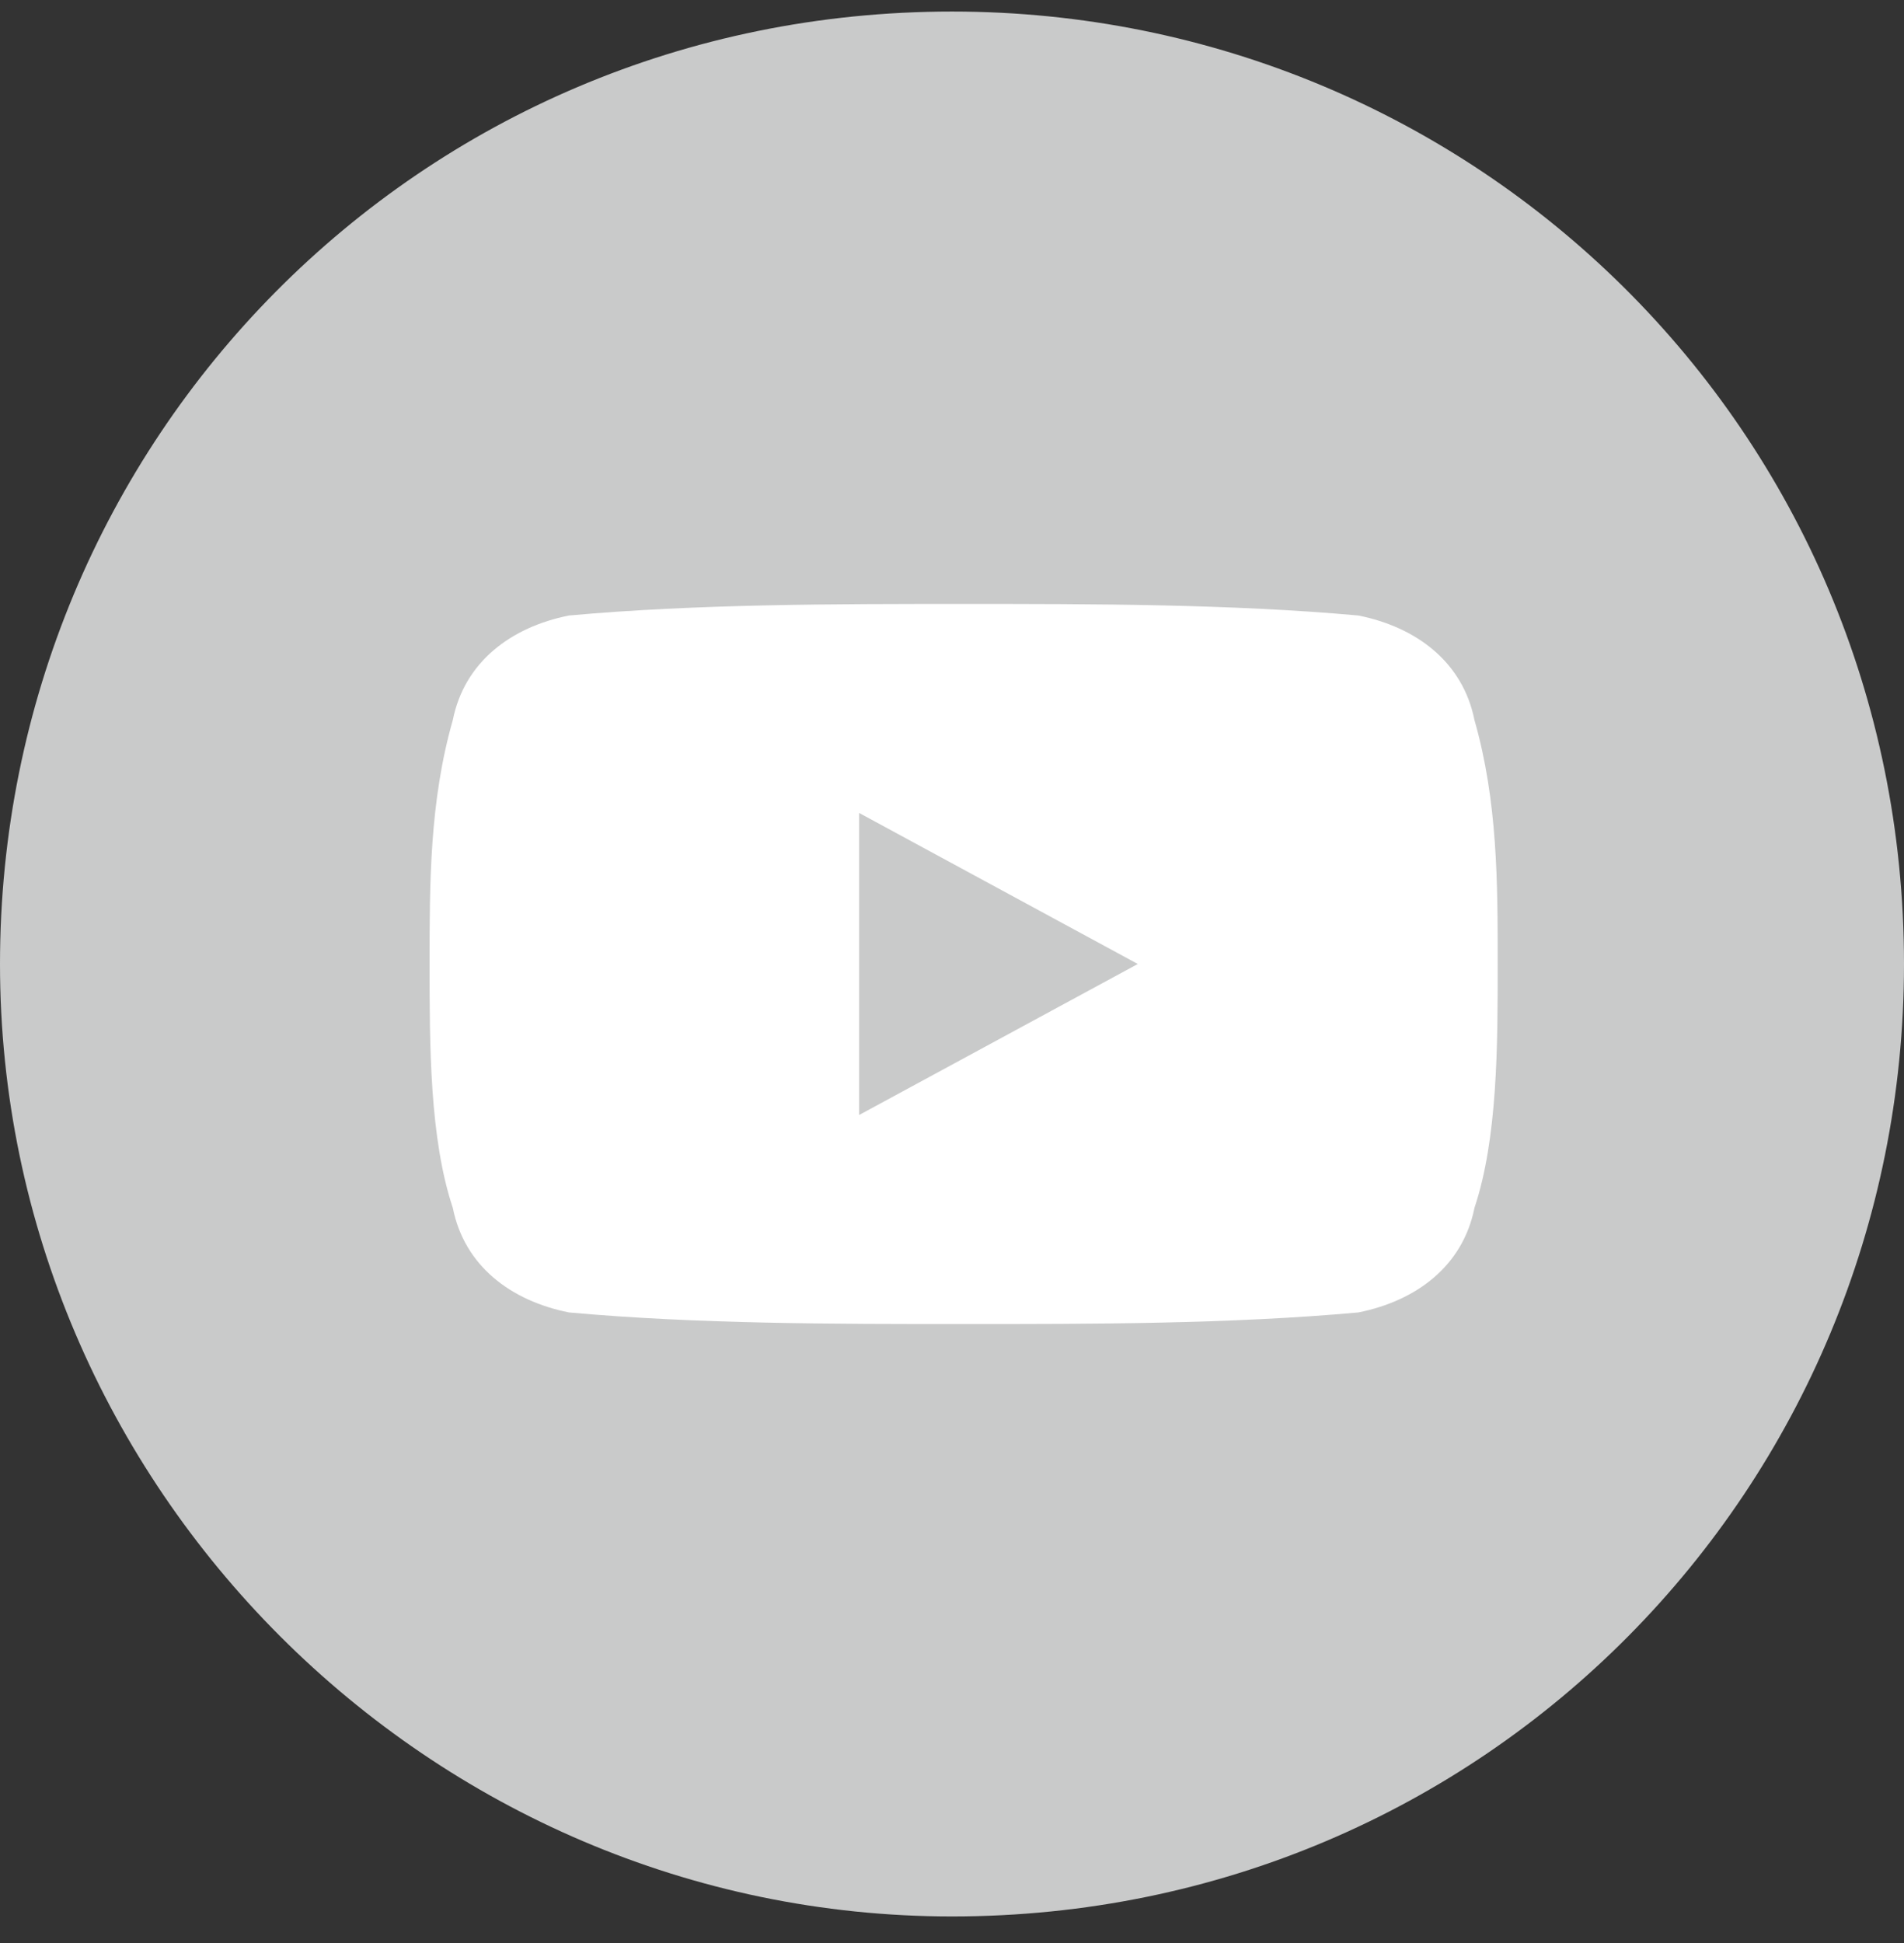 <svg width="50" height="51" viewBox="0 0 50 51" fill="none" xmlns="http://www.w3.org/2000/svg">
<rect x="0" y="0" width="50" height="51" fill="#333333" stroke="none"/>
<path d="M25 50.303C39.024 50.303 50 39.022 50 25.303C50 11.278 38.719 0.303 25 0.303C10.976 0.303 0 11.583 0 25.303C0 39.022 11.28 50.303 25 50.303Z" fill="#C9CACA"/>
<path d="M38.72 18.9C38.415 17.376 37.196 16.461 35.672 16.156C32.318 15.852 28.659 15.852 25.306 15.852C21.952 15.852 18.293 15.852 14.94 16.156C13.415 16.461 12.196 17.376 11.891 18.9C11.281 21.035 11.281 23.169 11.281 25.303C11.281 27.437 11.281 29.876 11.891 31.705C12.196 33.23 13.415 34.144 14.94 34.449C18.293 34.754 21.952 34.754 25.306 34.754C28.659 34.754 32.318 34.754 35.672 34.449C37.196 34.144 38.415 33.23 38.72 31.705C39.33 29.876 39.33 27.437 39.33 25.303C39.33 23.169 39.33 21.035 38.72 18.9ZM22.562 29.266V21.339L29.879 25.303L22.562 29.266Z" fill="white"/>
</svg>
